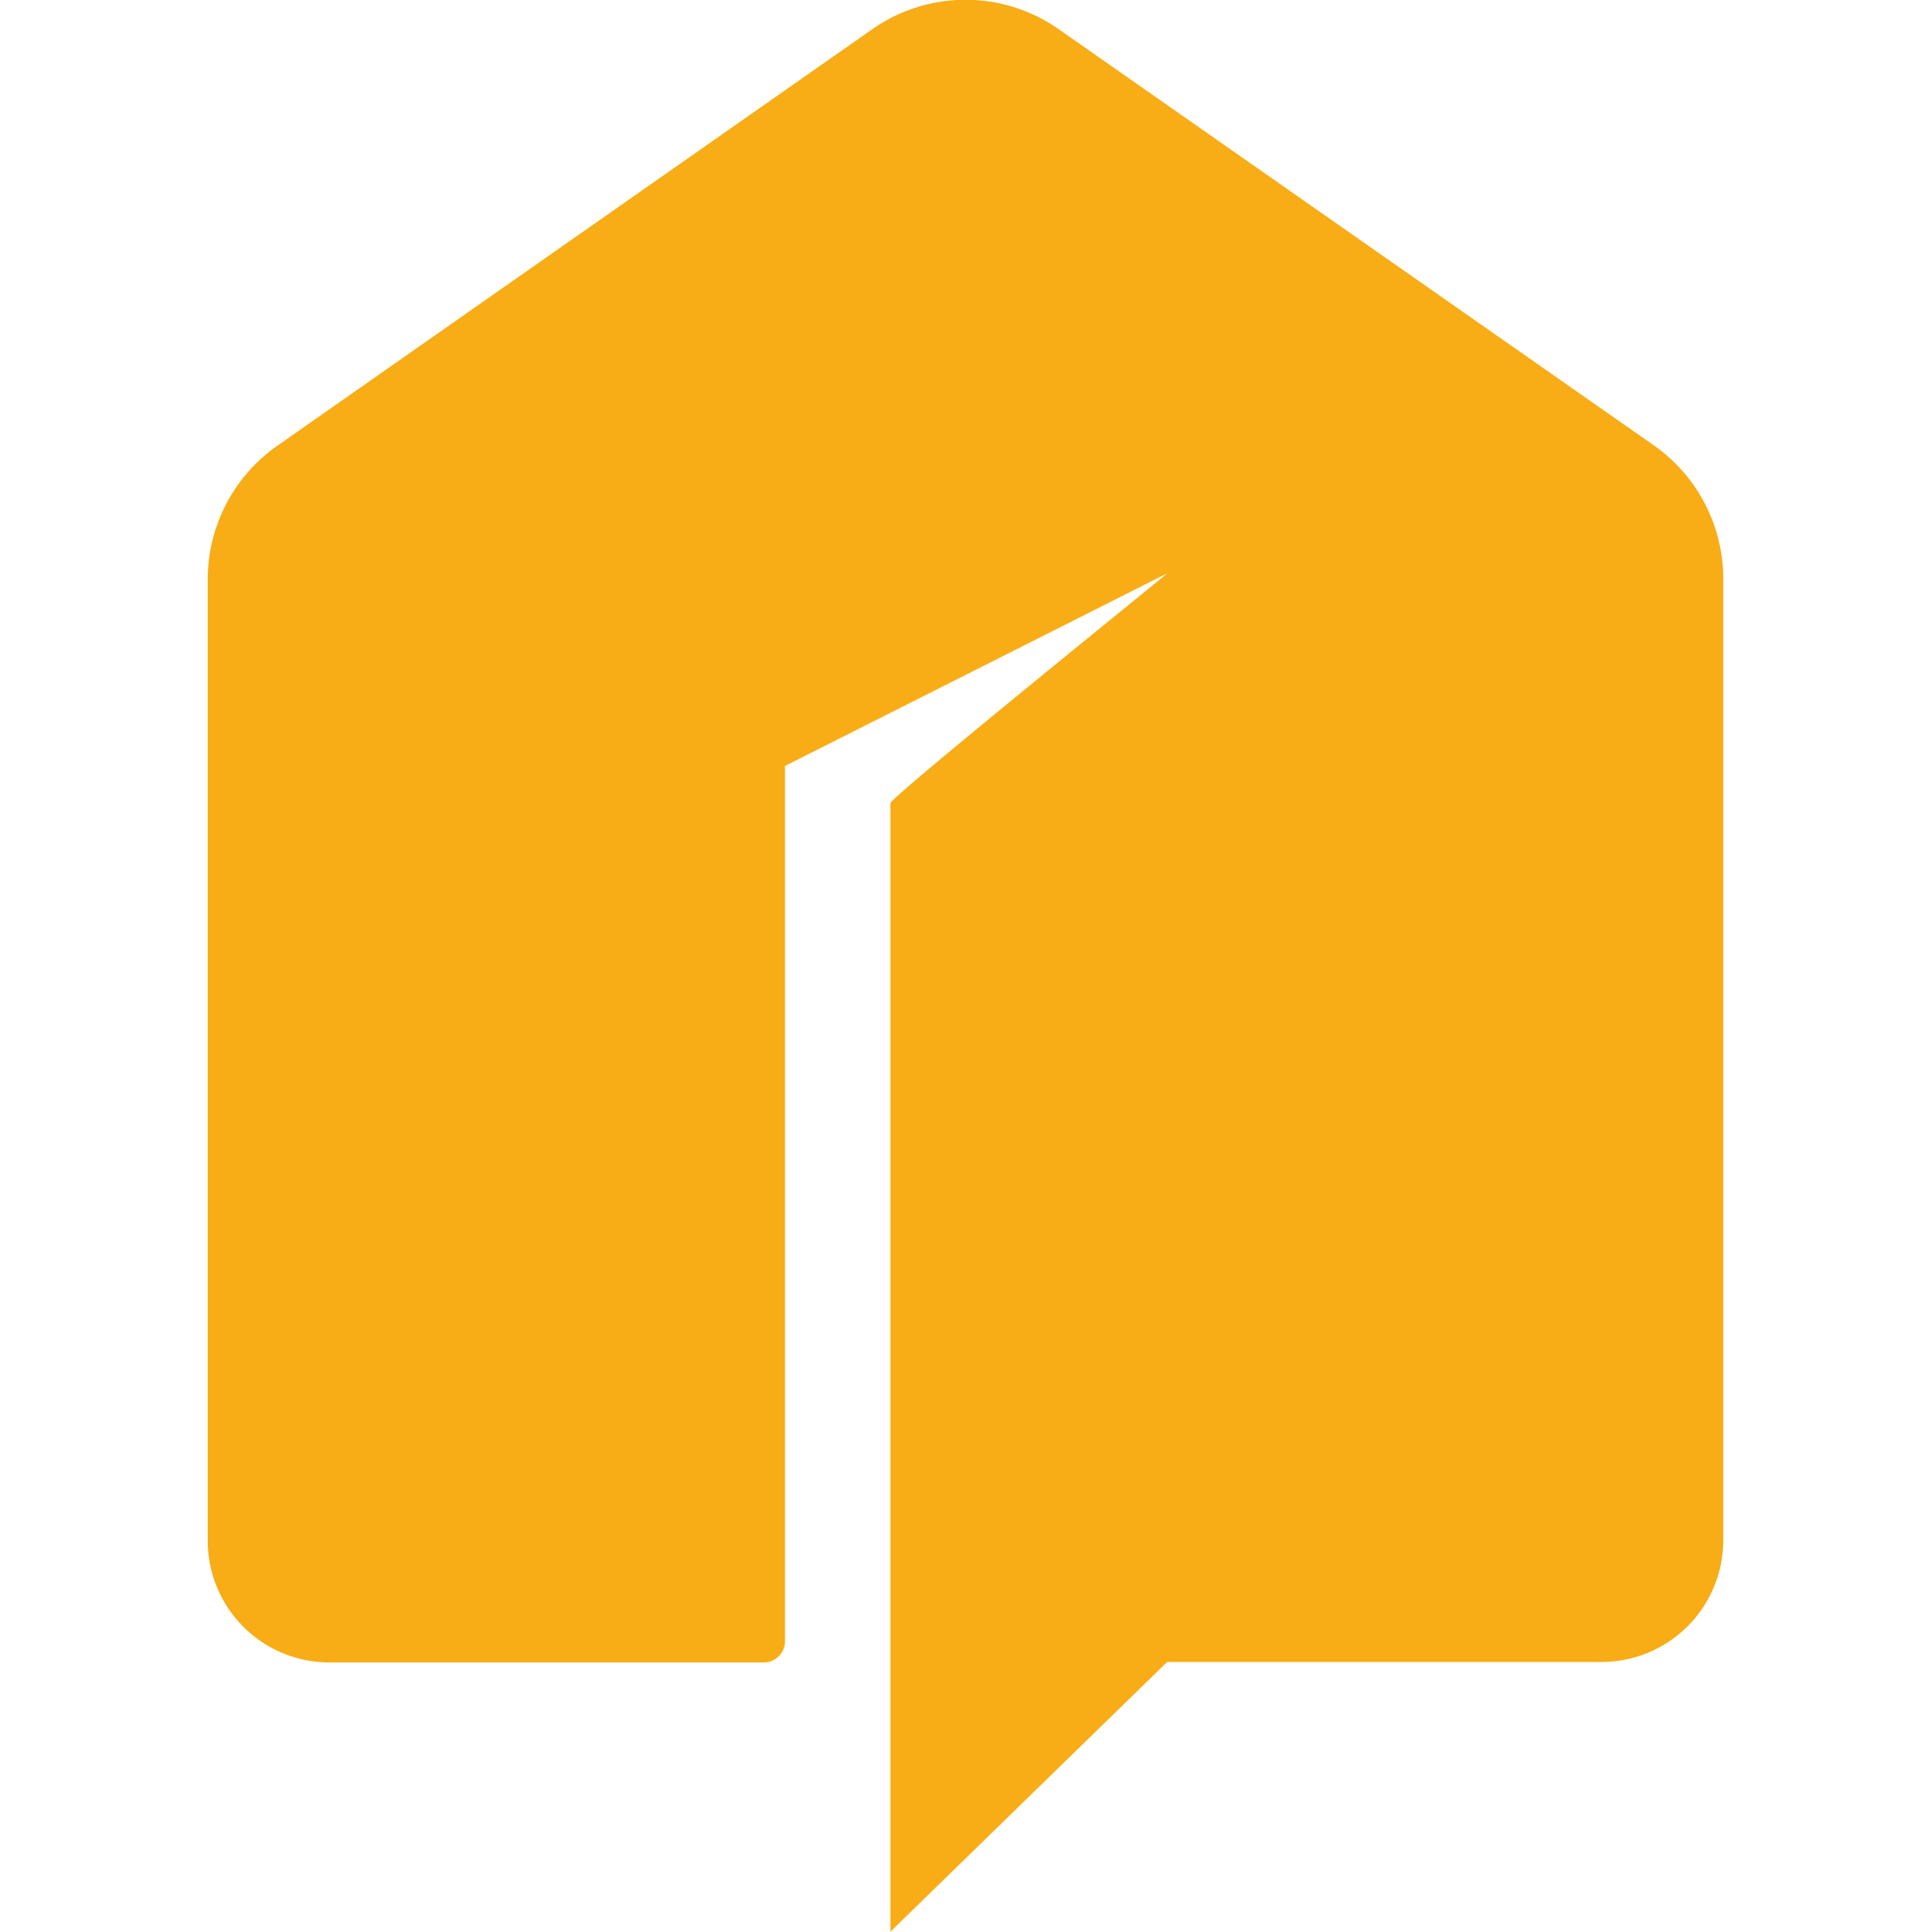 <?xml version="1.0" encoding="UTF-8"?>
<svg data-bbox="4.12 -0.004 30.06 38.314" viewBox="0 0 38.3 38.31" xmlns="http://www.w3.org/2000/svg" data-type="color">
    <g>
        <path d="M23.15 11.37c-.08.08-5.49 4.44-5.49 4.56v22.38l5.49-5.35h8.61c1.34 0 2.42-1.08 2.42-2.42V11.48c0-1.05-.51-2.04-1.38-2.65L21 .58a3.22 3.22 0 0 0-3.7 0L5.5 8.84c-.86.6-1.38 1.59-1.38 2.65v19.06c0 1.34 1.08 2.42 2.42 2.42h8.61c.23 0 .42-.19.42-.42V15.19" fill="#f8ad16" data-color="1"/>
    </g>
</svg>
